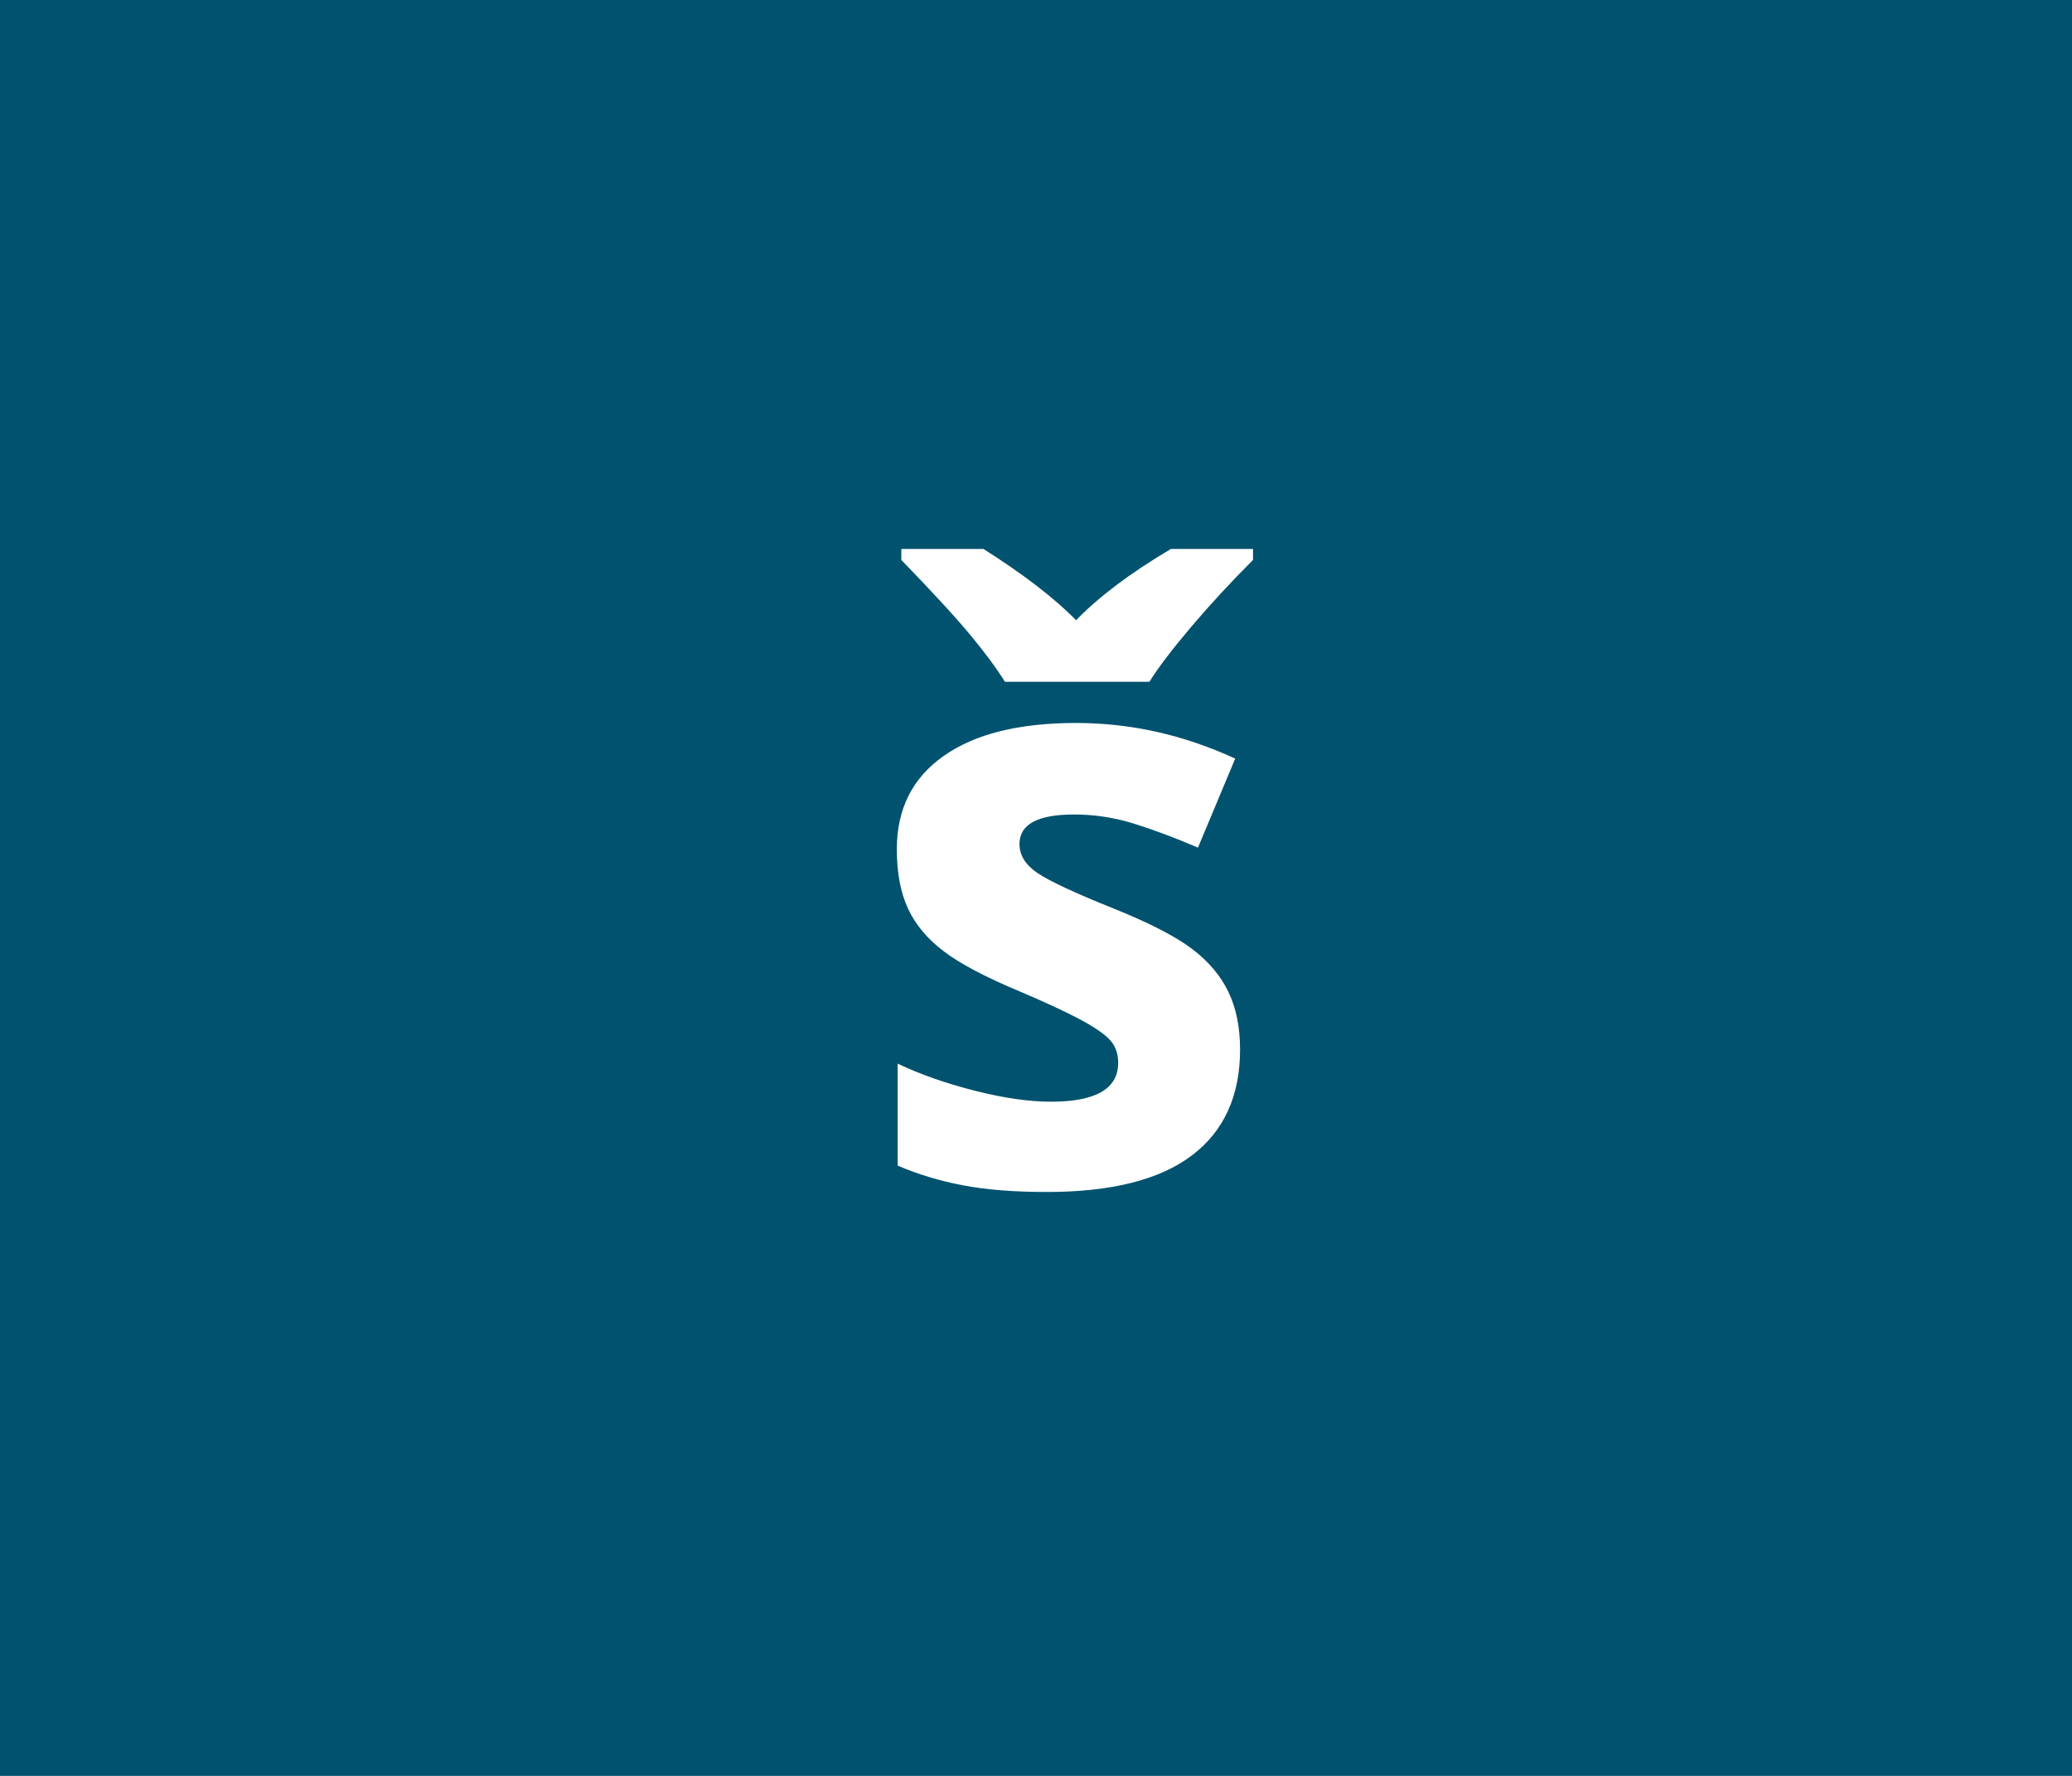<?xml version="1.0" encoding="utf-8"?>
<!-- Generator: Adobe Illustrator 16.0.0, SVG Export Plug-In . SVG Version: 6.00 Build 0)  -->
<!DOCTYPE svg PUBLIC "-//W3C//DTD SVG 1.1//EN" "http://www.w3.org/Graphics/SVG/1.1/DTD/svg11.dtd">
<svg version="1.1" id="Vrstva_1" xmlns="http://www.w3.org/2000/svg" xmlns:xlink="http://www.w3.org/1999/xlink" x="0px" y="0px"
	 width="35px" height="30px" viewBox="0 0 35 30" enable-background="new 0 0 35 30" xml:space="preserve">
<rect id="Rectangle_5" fill="#00526E" width="35" height="30"/>
<g enable-background="new    ">
	<path fill="#FFFFFF" d="M20.947,17.73c0,0.783-0.273,1.381-0.817,1.791s-1.359,0.615-2.444,0.615c-0.556,0-1.03-0.037-1.422-0.113
		c-0.392-0.074-0.759-0.186-1.101-0.332v-1.723c0.387,0.184,0.824,0.336,1.309,0.459s0.913,0.184,1.282,0.184
		c0.756,0,1.134-0.219,1.134-0.656c0-0.164-0.05-0.297-0.15-0.398c-0.1-0.104-0.273-0.219-0.52-0.35
		c-0.246-0.129-0.574-0.281-0.984-0.455c-0.588-0.246-1.02-0.473-1.295-0.684c-0.276-0.209-0.476-0.449-0.602-0.721
		c-0.125-0.271-0.188-0.604-0.188-1.001c0-0.679,0.263-1.204,0.79-1.575c0.526-0.372,1.272-0.558,2.238-0.558
		c0.921,0,1.816,0.2,2.688,0.602l-0.629,1.504c-0.383-0.164-0.741-0.299-1.074-0.403c-0.332-0.104-0.672-0.157-1.018-0.157
		c-0.616,0-0.923,0.166-0.923,0.499c0,0.187,0.099,0.349,0.297,0.485s0.632,0.34,1.302,0.608c0.598,0.241,1.035,0.467,1.313,0.676
		c0.278,0.211,0.483,0.451,0.615,0.725C20.881,17.025,20.947,17.352,20.947,17.73z M21.166,9.274v0.185
		c-0.383,0.383-0.735,0.765-1.057,1.145c-0.321,0.381-0.553,0.686-0.693,0.913h-2.441c-0.132-0.214-0.321-0.471-0.567-0.769
		c-0.246-0.299-0.64-0.729-1.183-1.289V9.274h1.388c0.67,0.424,1.192,0.825,1.565,1.203c0.383-0.396,0.916-0.798,1.6-1.203H21.166z"
		/>
</g>
</svg>
